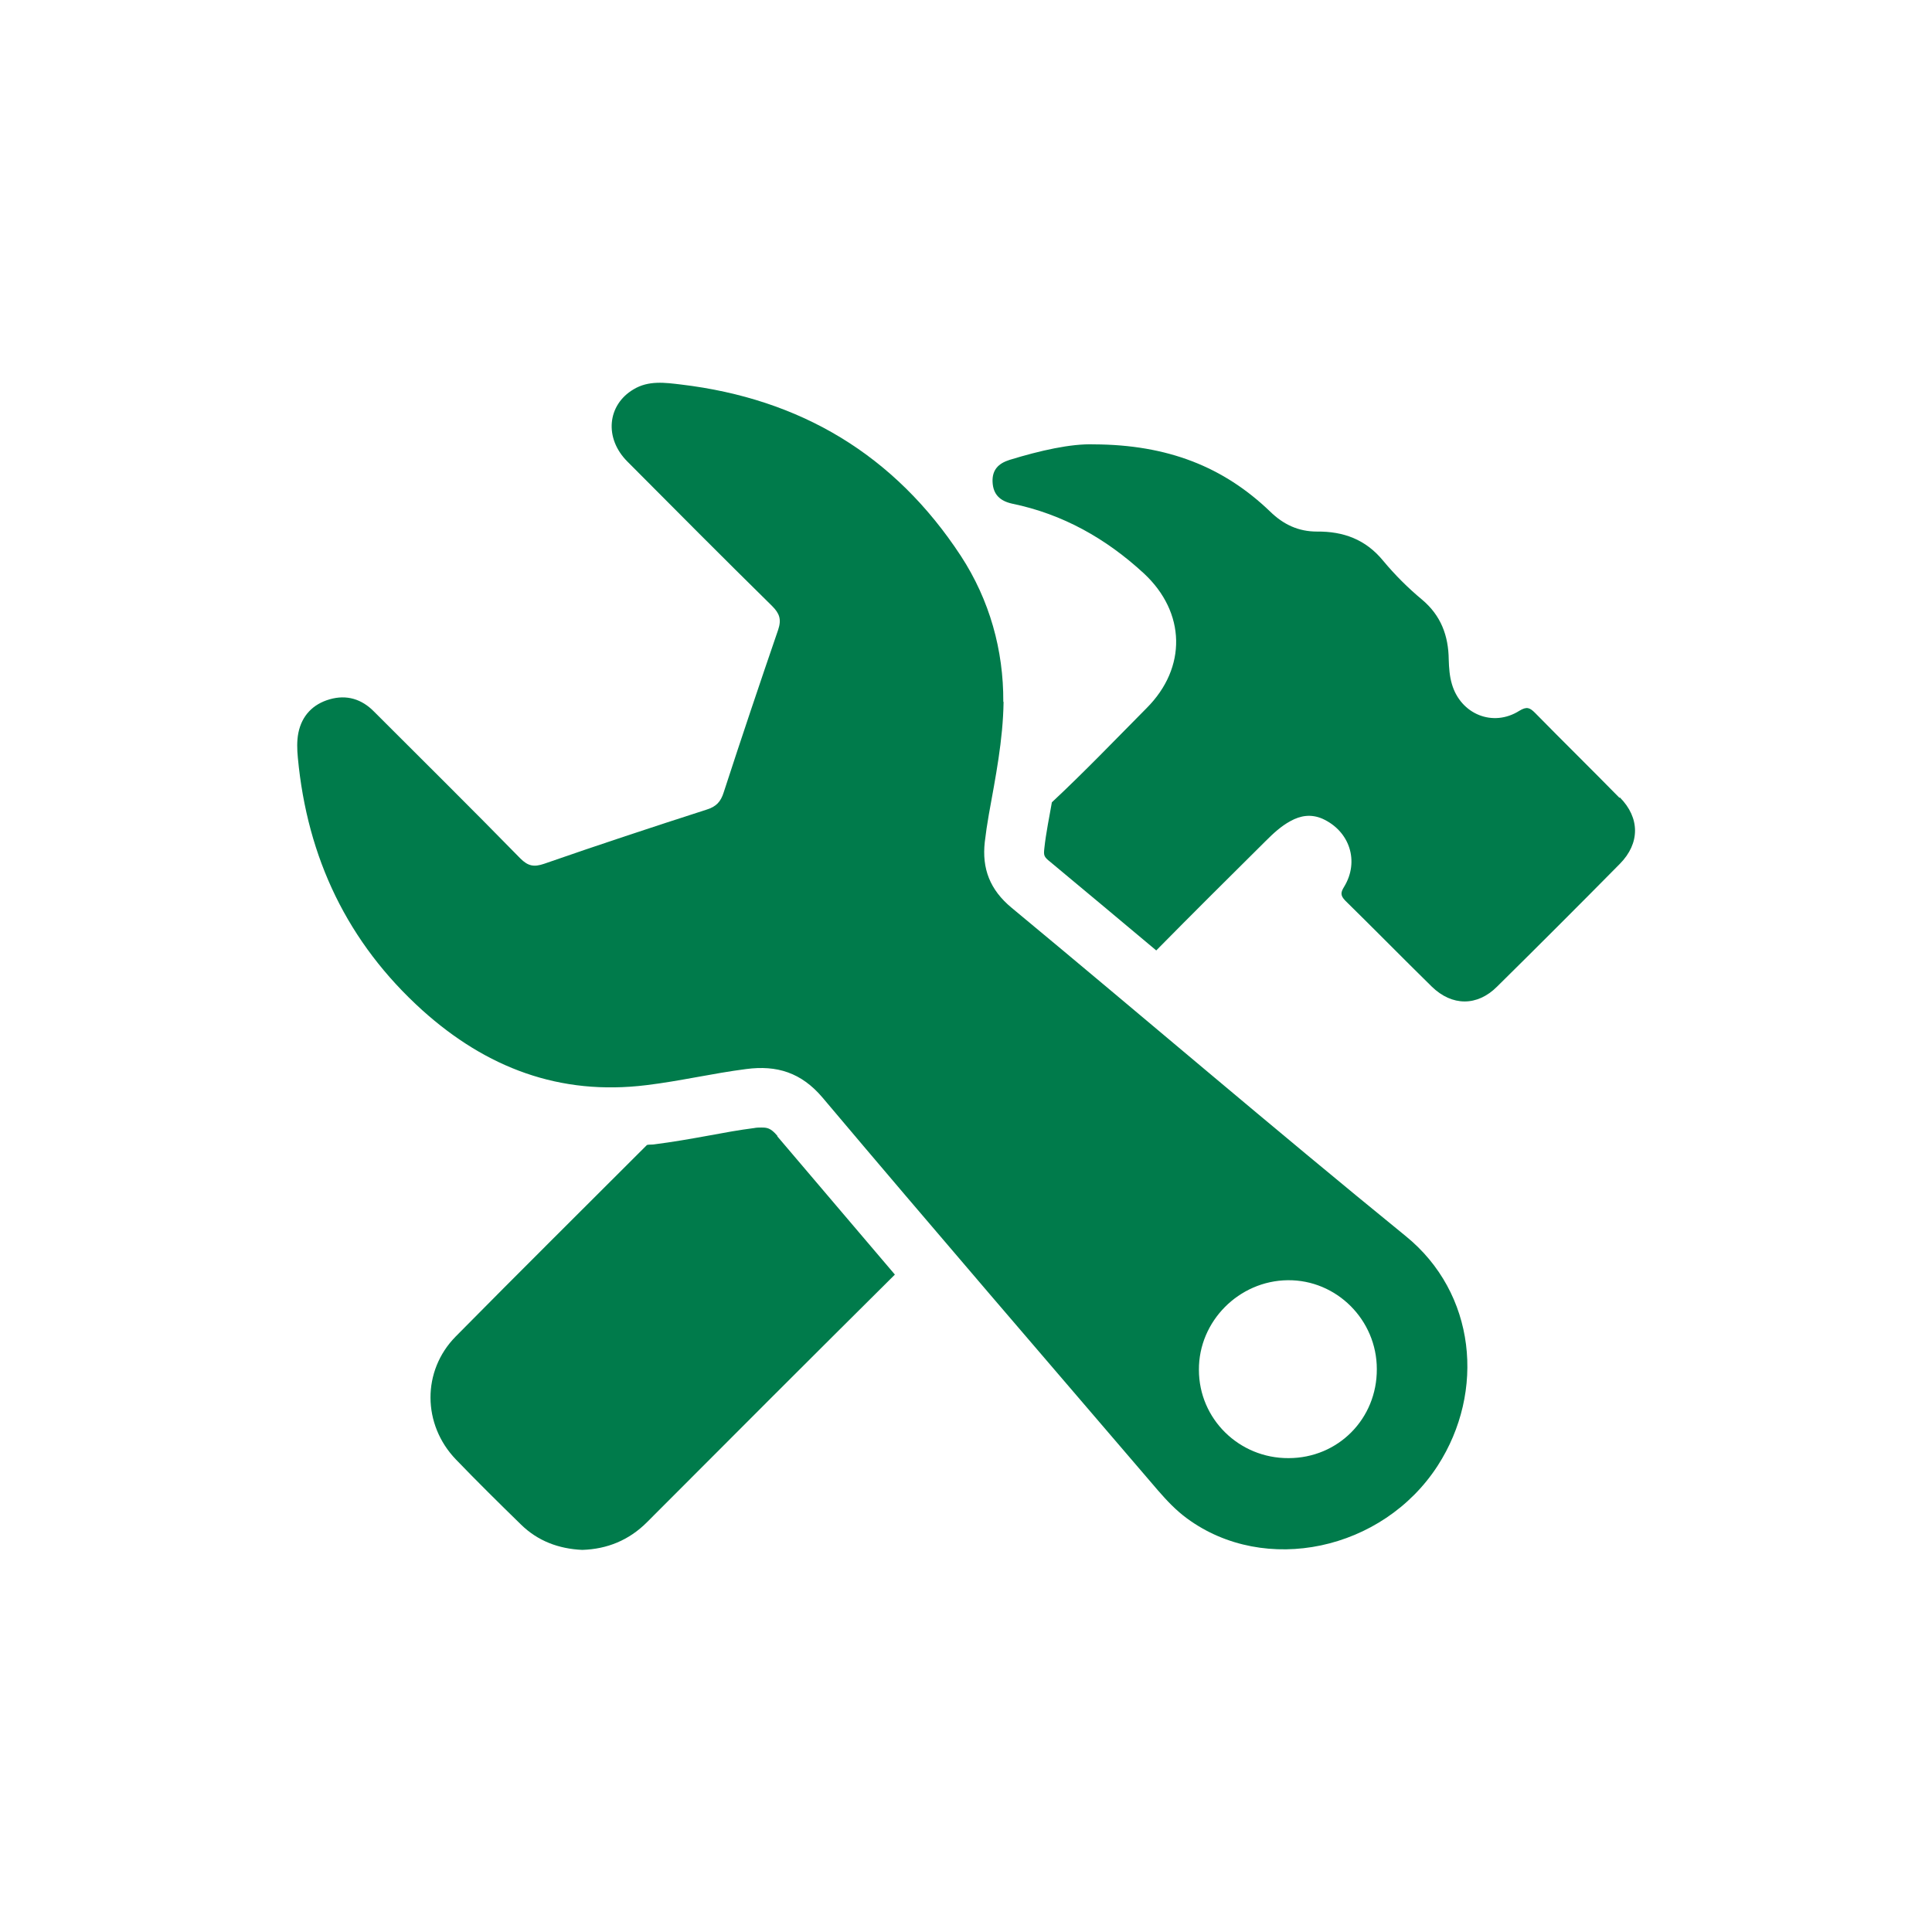 <svg width="72" height="72" viewBox="0 0 72 72" fill="none" xmlns="http://www.w3.org/2000/svg">
<path d="M28.97 42.33C28.72 42.03 28.58 42.02 28.37 42.02C28.29 42.02 28.2 42.02 28.1 42.04C27.55 42.11 27 42.21 26.41 42.32C25.75 42.44 25.07 42.56 24.36 42.65C24.28 42.66 24.19 42.65 24.11 42.67C21.73 45.05 19.34 47.42 16.98 49.81C15.72 51.09 15.74 53.09 16.99 54.39C17.78 55.21 18.59 56.01 19.41 56.81C20.04 57.43 20.82 57.72 21.7 57.76C22.63 57.73 23.44 57.4 24.11 56.73C27.18 53.65 30.26 50.57 33.35 47.5C31.89 45.78 30.42 44.06 28.97 42.35V42.33Z" fill="#007B4B"/>
<path d="M60.35 29.73C59.31 28.67 58.25 27.63 57.21 26.57C57.01 26.37 56.9 26.32 56.62 26.49C55.64 27.11 54.44 26.62 54.11 25.5C54.02 25.2 54 24.89 53.99 24.58C53.98 23.69 53.7 22.94 53 22.35C52.47 21.91 51.98 21.42 51.54 20.89C50.89 20.1 50.06 19.8 49.08 19.81C48.39 19.81 47.83 19.55 47.33 19.06C45.6 17.4 43.52 16.57 40.76 16.56C39.91 16.53 38.76 16.79 37.62 17.14C37.21 17.27 36.97 17.51 36.99 17.96C37.01 18.43 37.27 18.67 37.72 18.77C39.61 19.16 41.22 20.07 42.63 21.37C44.19 22.82 44.24 24.88 42.73 26.39C41.56 27.57 40.41 28.77 39.2 29.9C39.18 29.99 39.17 30.09 39.15 30.18L39.05 30.73C39 31.02 38.95 31.32 38.92 31.61C38.89 31.88 38.9 31.93 39.14 32.12C40.46 33.22 41.78 34.32 43.09 35.42C44.44 34.05 45.81 32.69 47.17 31.34C47.45 31.06 47.74 30.79 48.09 30.6C48.47 30.39 48.86 30.33 49.28 30.51C50.3 30.97 50.67 32.1 50.09 33.05C49.96 33.26 49.95 33.37 50.13 33.56C51.21 34.62 52.28 35.71 53.36 36.77C54.11 37.5 55.05 37.51 55.79 36.77C57.33 35.25 58.85 33.73 60.37 32.19C61.12 31.43 61.12 30.48 60.37 29.72L60.35 29.73Z" fill="#007B4B"/>
<path d="M37.4 26.16C37.38 27.58 37.1 28.97 36.85 30.36C36.79 30.7 36.74 31.04 36.7 31.38C36.59 32.37 36.89 33.16 37.7 33.83C42.6 37.89 47.44 42.04 52.38 46.06C55.01 48.19 55.36 51.86 53.58 54.62C51.53 57.79 47.14 58.72 44.24 56.59C43.83 56.29 43.49 55.93 43.16 55.55C38.98 50.67 34.79 45.81 30.65 40.9C29.86 39.97 28.95 39.69 27.81 39.84C26.56 40 25.34 40.29 24.09 40.44C20.86 40.84 18.12 39.79 15.74 37.65C12.95 35.13 11.45 31.97 11.1 28.24C11.07 27.93 11.06 27.61 11.12 27.31C11.25 26.67 11.66 26.24 12.29 26.06C12.92 25.88 13.48 26.05 13.94 26.52C15.76 28.34 17.59 30.15 19.39 31.99C19.68 32.28 19.9 32.32 20.28 32.19C22.29 31.49 24.32 30.82 26.34 30.17C26.69 30.06 26.86 29.88 26.97 29.53C27.63 27.5 28.31 25.48 29 23.47C29.13 23.08 29.05 22.86 28.77 22.58C26.96 20.8 25.17 19 23.38 17.2C22.51 16.33 22.63 15.09 23.61 14.51C24.17 14.17 24.79 14.26 25.38 14.33C29.83 14.86 33.34 16.95 35.81 20.72C36.88 22.36 37.4 24.23 37.39 26.15L37.4 26.16ZM48.02 54.34C49.87 54.34 51.32 52.87 51.31 51.02C51.31 49.19 49.81 47.69 47.99 47.71C46.17 47.73 44.67 49.24 44.68 51.05C44.68 52.88 46.18 54.35 48.02 54.34Z" fill="#007B4B"/>
</svg>
